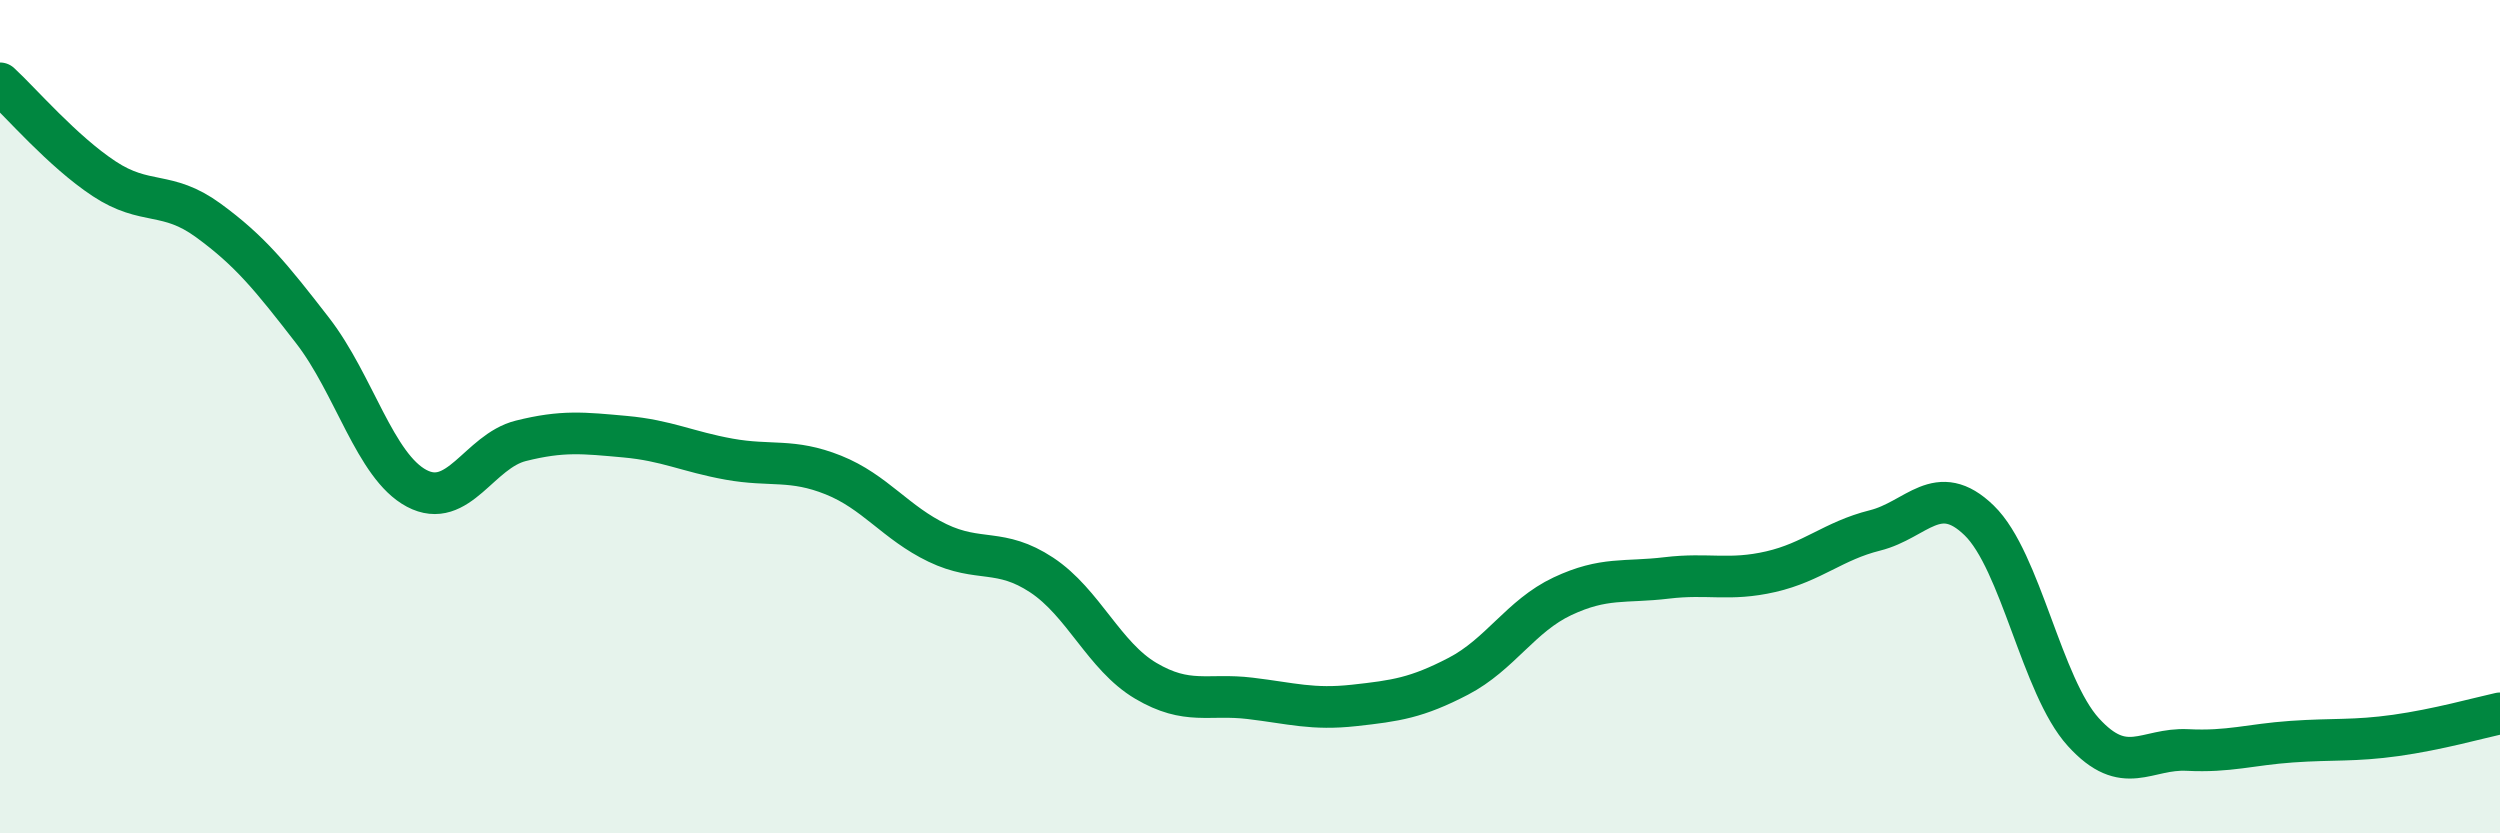 
    <svg width="60" height="20" viewBox="0 0 60 20" xmlns="http://www.w3.org/2000/svg">
      <path
        d="M 0,2 C 0.5,2.46 1.5,3.63 2.5,4.29 C 3.5,4.95 4,4.56 5,5.29 C 6,6.02 6.5,6.64 7.5,7.93 C 8.5,9.22 9,11.19 10,11.72 C 11,12.25 11.5,10.83 12.5,10.58 C 13.5,10.33 14,10.39 15,10.48 C 16,10.57 16.5,10.84 17.5,11.02 C 18.5,11.2 19,11 20,11.4 C 21,11.8 21.5,12.55 22.5,13.03 C 23.5,13.51 24,13.14 25,13.8 C 26,14.46 26.5,15.75 27.5,16.34 C 28.5,16.93 29,16.64 30,16.76 C 31,16.88 31.5,17.04 32.5,16.93 C 33.5,16.82 34,16.75 35,16.23 C 36,15.71 36.5,14.78 37.5,14.31 C 38.5,13.84 39,13.99 40,13.87 C 41,13.75 41.5,13.95 42.5,13.72 C 43.5,13.49 44,12.98 45,12.73 C 46,12.48 46.5,11.52 47.5,12.49 C 48.5,13.46 49,16.47 50,17.57 C 51,18.67 51.5,17.95 52.5,18 C 53.5,18.05 54,17.87 55,17.8 C 56,17.73 56.5,17.79 57.5,17.65 C 58.5,17.51 59.5,17.23 60,17.12L60 20L0 20Z"
        fill="#008740"
        opacity="0.1"
        stroke-linecap="round"
        stroke-linejoin="round"
      />
      <path
        d="M 0,2 C 0.5,2.46 1.5,3.63 2.5,4.29 C 3.5,4.95 4,4.56 5,5.29 C 6,6.02 6.5,6.64 7.5,7.93 C 8.5,9.22 9,11.19 10,11.72 C 11,12.25 11.5,10.83 12.5,10.58 C 13.5,10.33 14,10.39 15,10.48 C 16,10.57 16.5,10.84 17.5,11.02 C 18.5,11.2 19,11 20,11.4 C 21,11.8 21.5,12.55 22.5,13.03 C 23.5,13.51 24,13.14 25,13.8 C 26,14.46 26.5,15.75 27.5,16.34 C 28.5,16.93 29,16.64 30,16.76 C 31,16.88 31.5,17.04 32.5,16.93 C 33.5,16.82 34,16.75 35,16.23 C 36,15.71 36.5,14.78 37.5,14.31 C 38.5,13.84 39,13.99 40,13.87 C 41,13.75 41.5,13.95 42.5,13.72 C 43.5,13.49 44,12.98 45,12.73 C 46,12.48 46.5,11.52 47.5,12.49 C 48.5,13.46 49,16.47 50,17.57 C 51,18.67 51.5,17.95 52.5,18 C 53.5,18.05 54,17.87 55,17.8 C 56,17.73 56.5,17.79 57.5,17.65 C 58.5,17.51 59.5,17.23 60,17.12"
        stroke="#008740"
        stroke-width="1"
        fill="none"
        stroke-linecap="round"
        stroke-linejoin="round"
      />
    </svg>
  